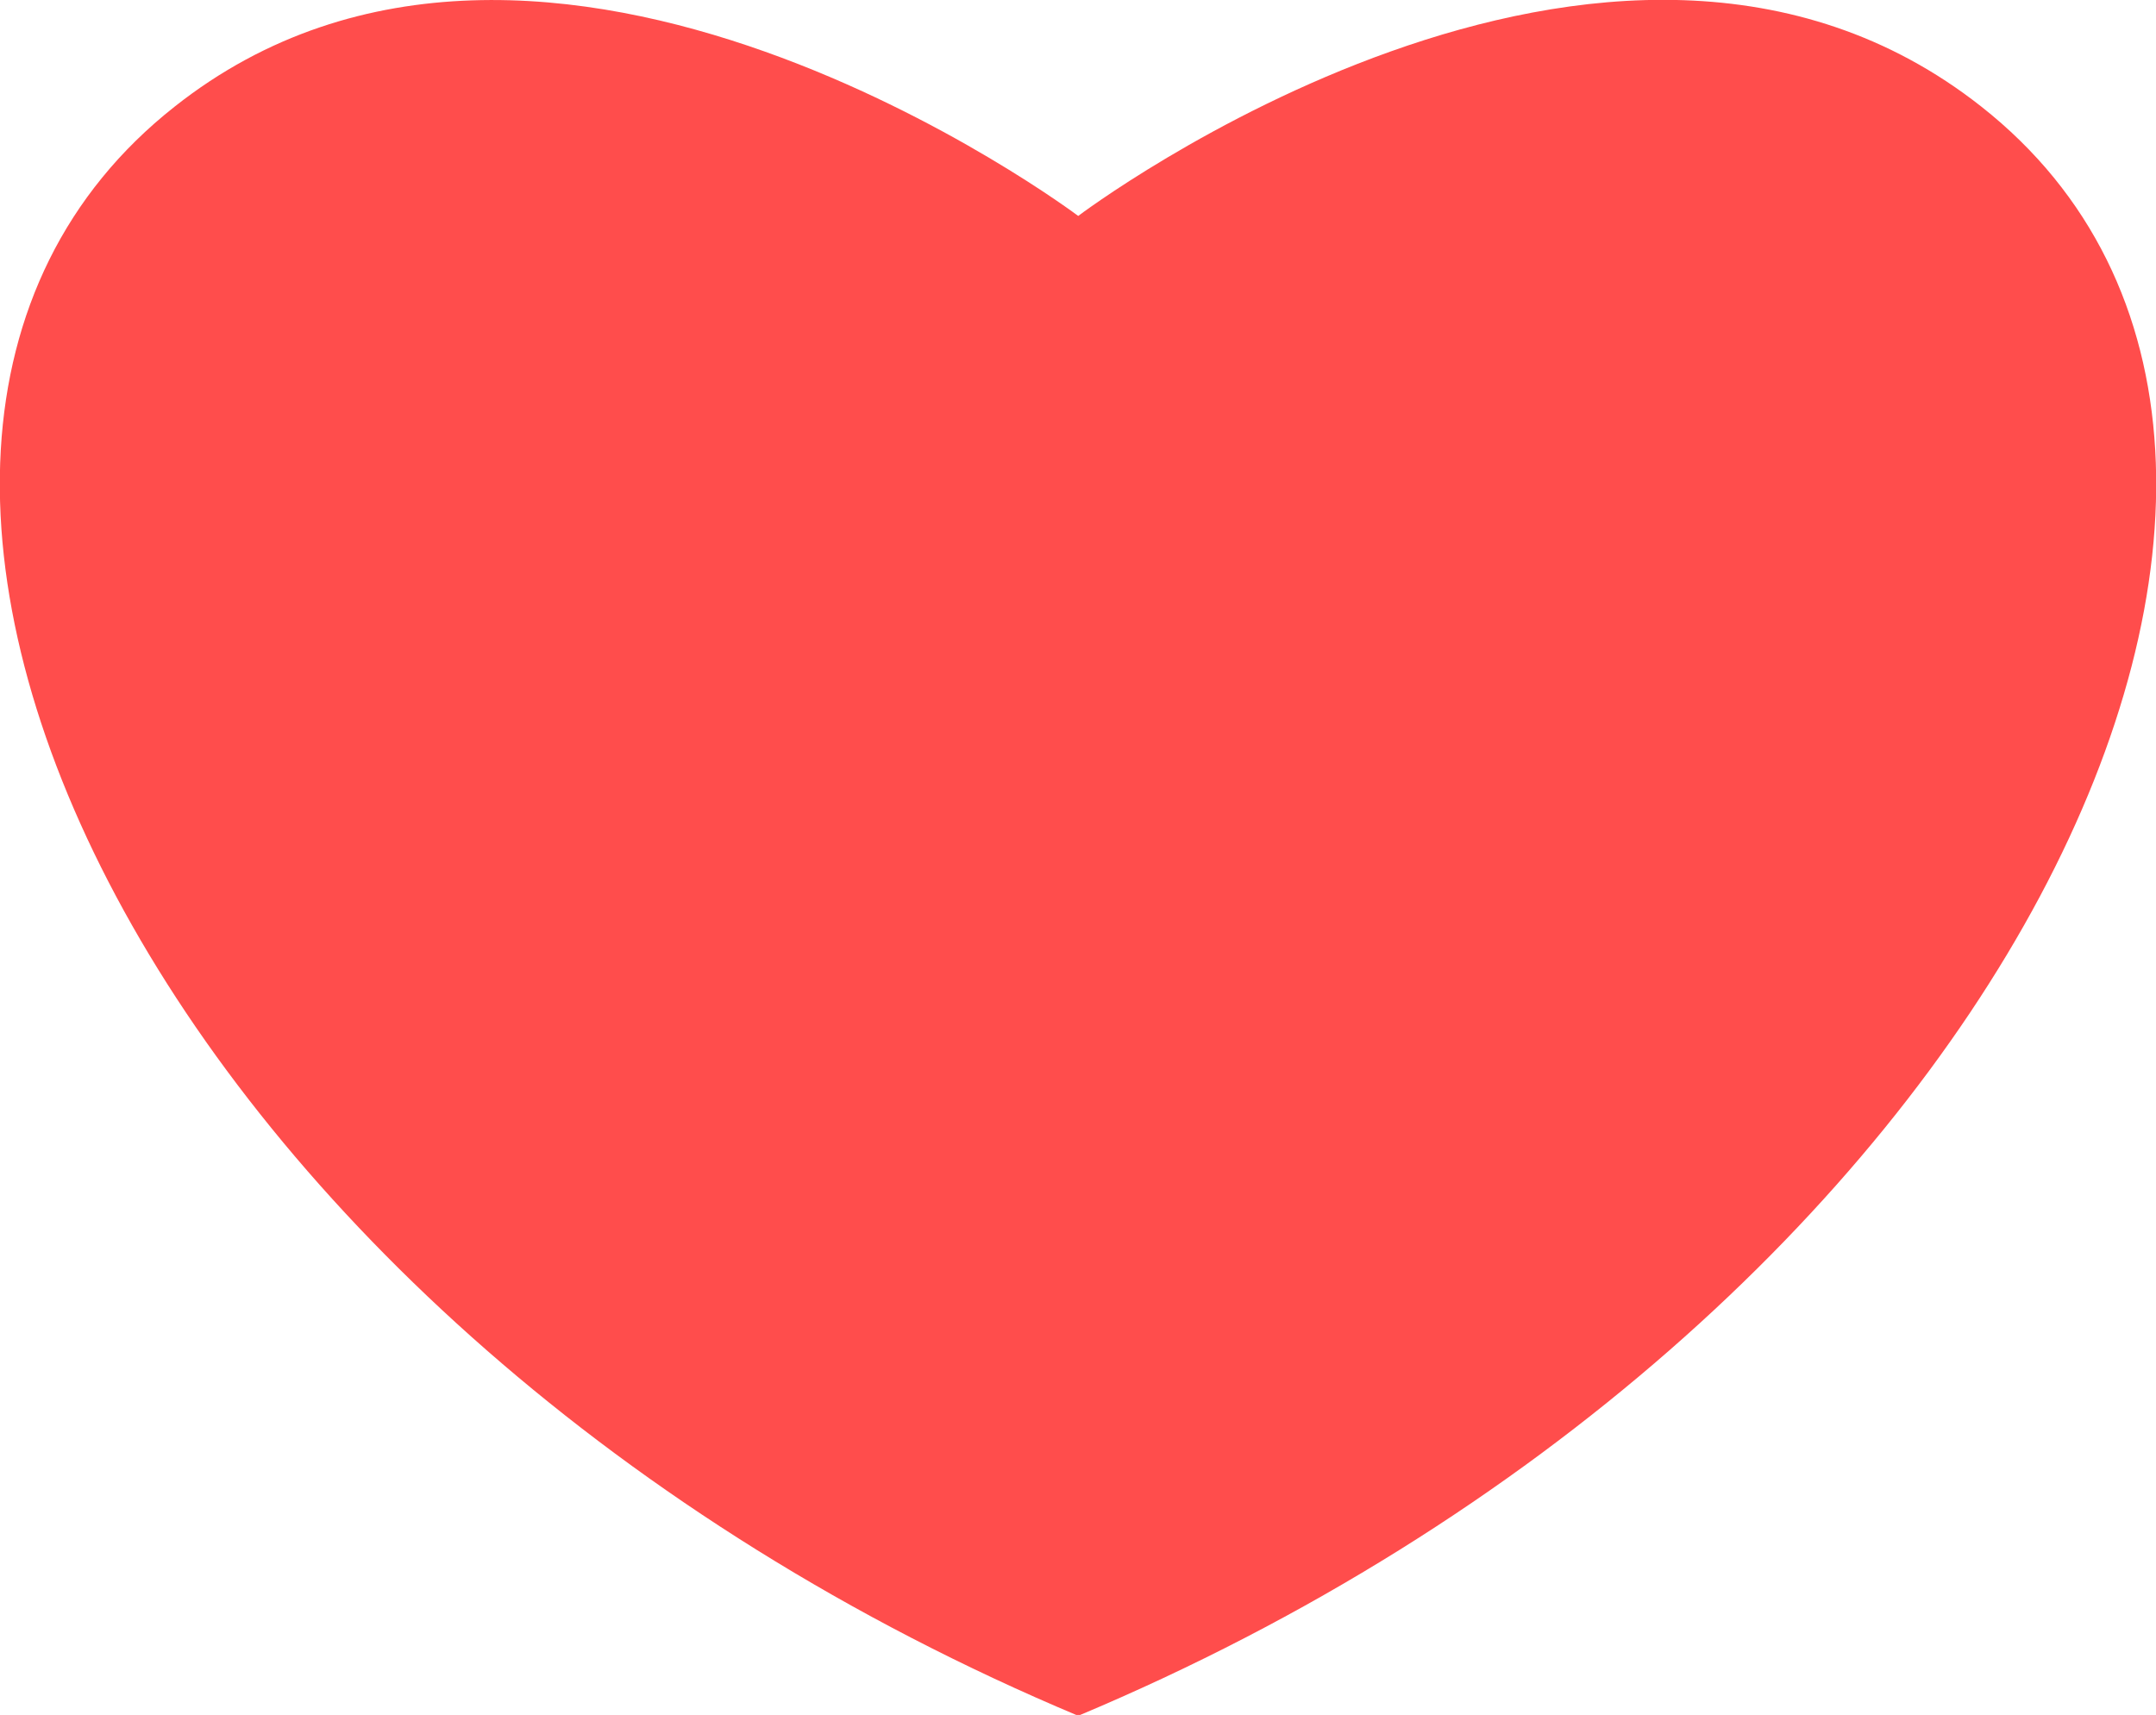 <?xml version="1.0" encoding="UTF-8"?> <svg xmlns="http://www.w3.org/2000/svg" id="Слой_1" data-name="Слой 1" viewBox="0 0 51.51 40.98"> <defs> <style>.cls-1{fill:#ff4d4c;}</style> </defs> <path class="cls-1" d="M47.34,2.55c-8.87-7-21.58,2.61-21.58,2.61S13-4.44,4.17,2.55C-6.33,10.83,3.75,31.77,25.76,41,47.76,31.77,57.84,10.83,47.34,2.55Z"></path> </svg> 